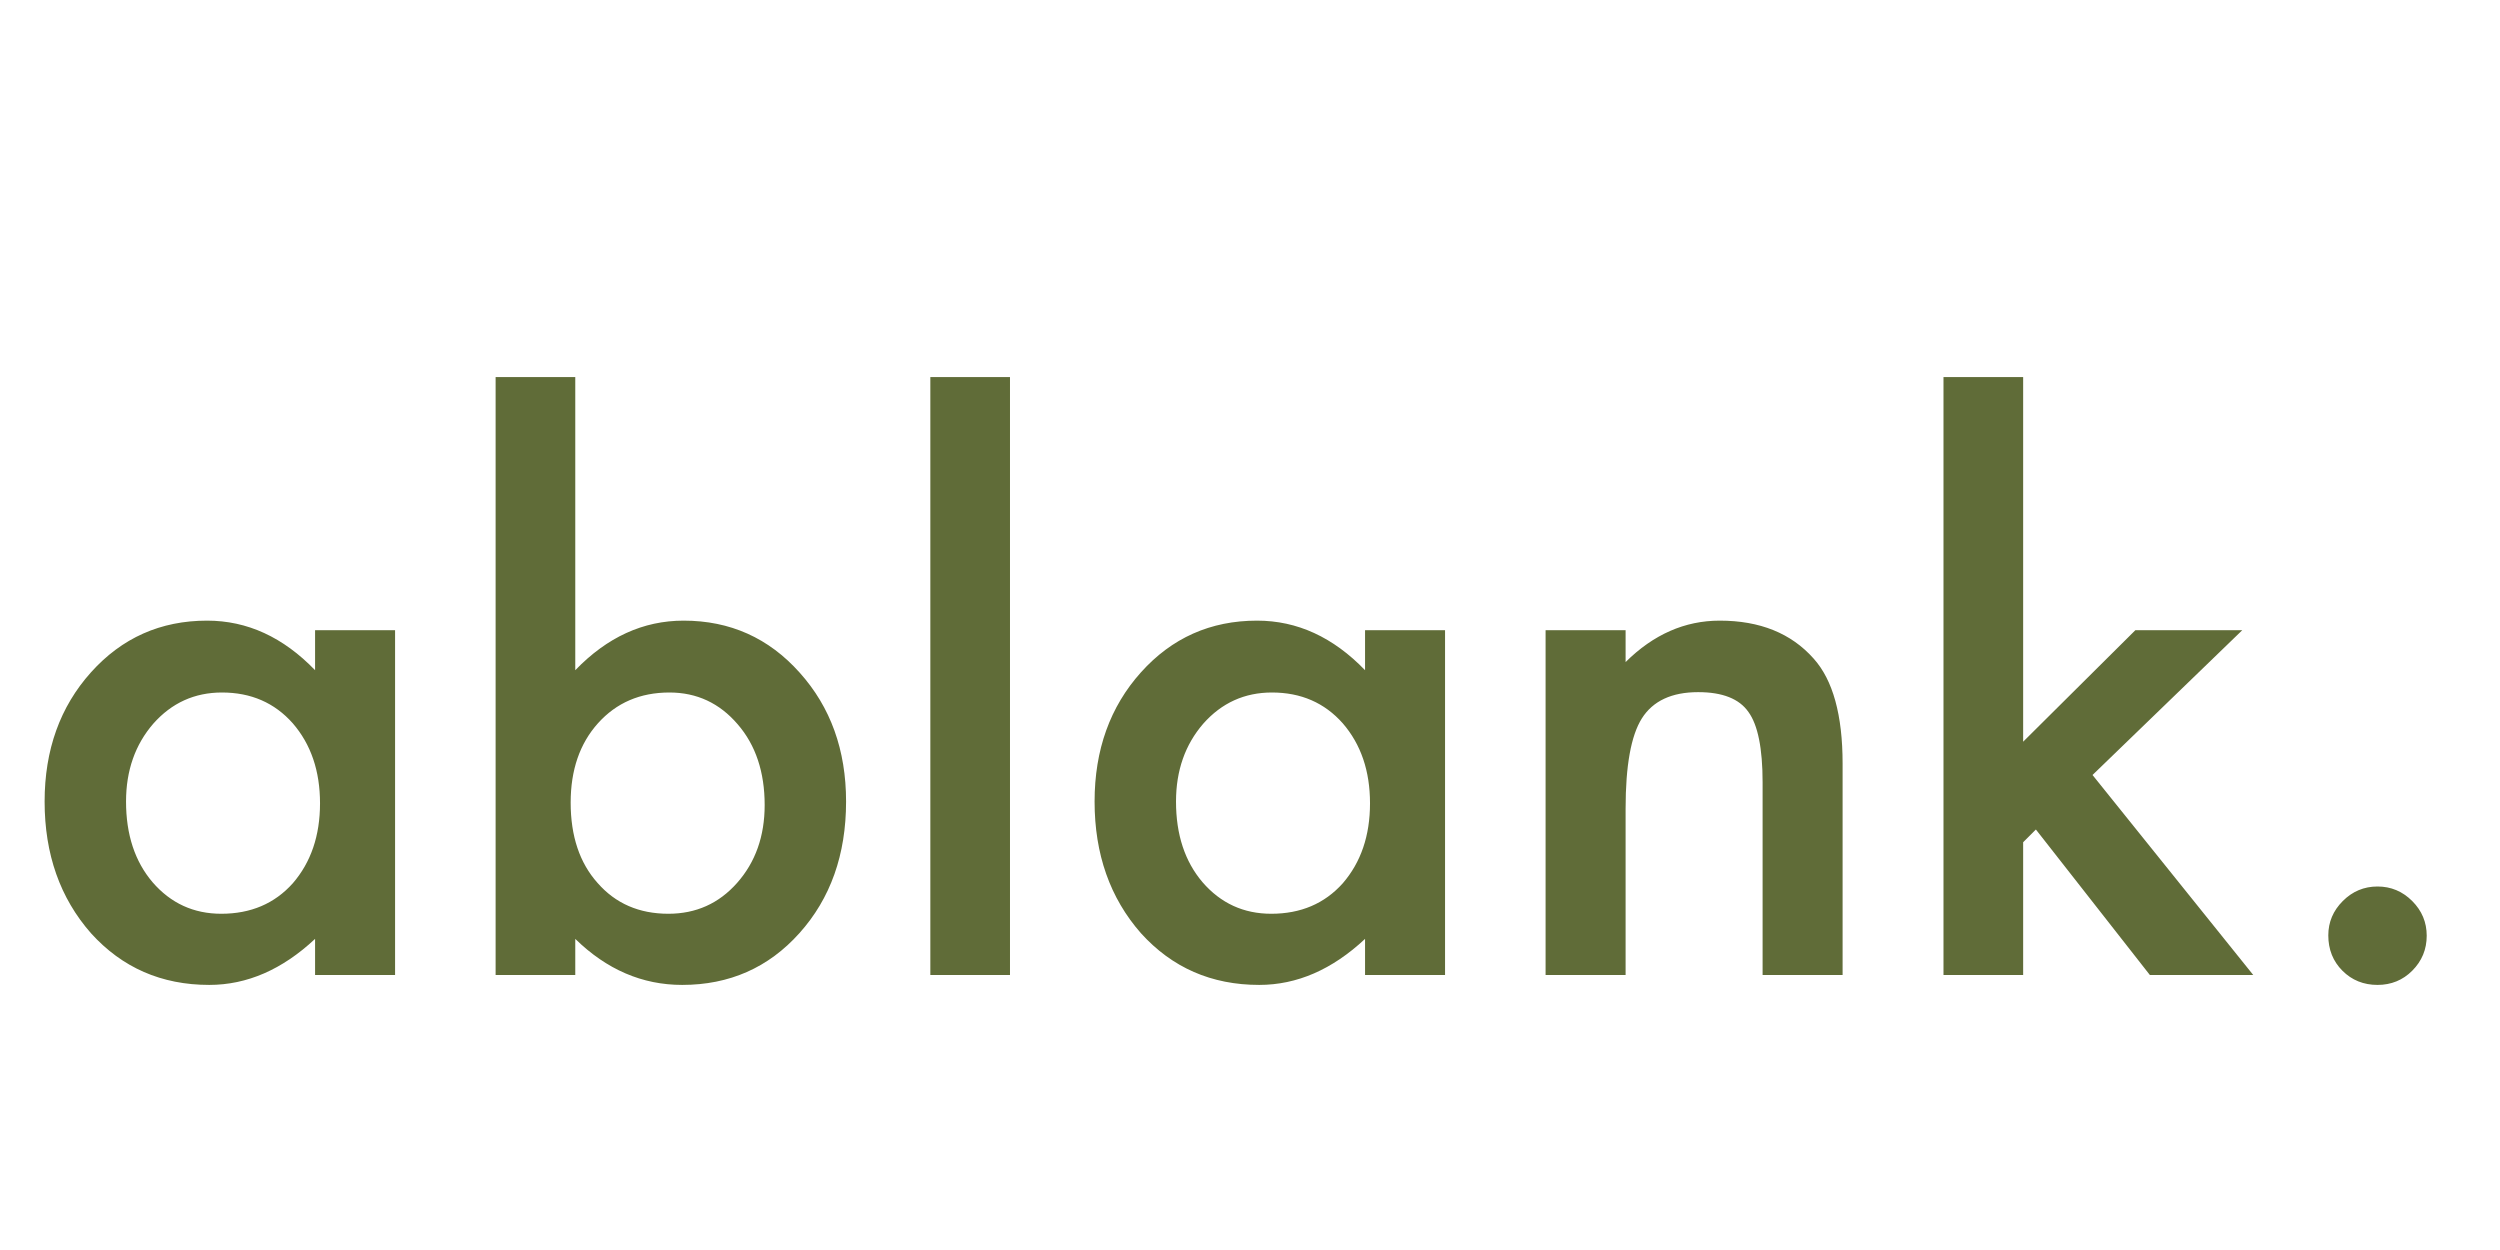 <svg width="200" height="100" viewBox="0 0 200 100" fill="none" xmlns="http://www.w3.org/2000/svg">
<path d="M25.206 50.416H31.606V78H25.206V75.111C22.582 77.566 19.759 78.793 16.738 78.793C12.925 78.793 9.771 77.415 7.279 74.658C4.806 71.845 3.569 68.333 3.569 64.123C3.569 59.988 4.806 56.543 7.279 53.786C9.753 51.03 12.849 49.651 16.568 49.651C19.778 49.651 22.657 50.973 25.206 53.616V50.416ZM10.083 64.123C10.083 66.766 10.791 68.919 12.207 70.58C13.661 72.26 15.492 73.101 17.701 73.101C20.061 73.101 21.968 72.289 23.422 70.665C24.876 68.985 25.602 66.851 25.602 64.265C25.602 61.678 24.876 59.545 23.422 57.864C21.968 56.222 20.08 55.4 17.758 55.4C15.568 55.4 13.736 56.231 12.264 57.893C10.81 59.573 10.083 61.65 10.083 64.123ZM46.022 30.167V53.616C48.57 50.973 51.459 49.651 54.688 49.651C58.407 49.651 61.503 51.039 63.977 53.815C66.45 56.571 67.686 60.007 67.686 64.123C67.686 68.371 66.44 71.883 63.948 74.658C61.475 77.415 58.35 78.793 54.574 78.793C51.383 78.793 48.533 77.566 46.022 75.111V78H39.649V30.167H46.022ZM61.173 64.406C61.173 61.763 60.455 59.611 59.02 57.949C57.567 56.25 55.745 55.4 53.555 55.4C51.214 55.4 49.307 56.222 47.834 57.864C46.38 59.488 45.653 61.602 45.653 64.208C45.653 66.889 46.371 69.032 47.806 70.637C49.241 72.279 51.129 73.101 53.47 73.101C55.679 73.101 57.51 72.279 58.964 70.637C60.437 68.975 61.173 66.898 61.173 64.406ZM80.799 30.167V78H74.427V30.167H80.799ZM109.204 50.416H115.604V78H109.204V75.111C106.58 77.566 103.757 78.793 100.736 78.793C96.922 78.793 93.769 77.415 91.277 74.658C88.804 71.845 87.567 68.333 87.567 64.123C87.567 59.988 88.804 56.543 91.277 53.786C93.751 51.03 96.847 49.651 100.566 49.651C103.776 49.651 106.655 50.973 109.204 53.616V50.416ZM94.081 64.123C94.081 66.766 94.789 68.919 96.205 70.58C97.659 72.26 99.49 73.101 101.699 73.101C104.059 73.101 105.966 72.289 107.42 70.665C108.874 68.985 109.601 66.851 109.601 64.265C109.601 61.678 108.874 59.545 107.42 57.864C105.966 56.222 104.078 55.4 101.756 55.4C99.566 55.4 97.734 56.231 96.262 57.893C94.808 59.573 94.081 61.65 94.081 64.123ZM123.647 50.416H130.048V52.965C132.276 50.756 134.787 49.651 137.581 49.651C140.791 49.651 143.292 50.661 145.086 52.682C146.634 54.4 147.408 57.203 147.408 61.093V78H141.008V62.594C141.008 59.875 140.63 57.996 139.875 56.958C139.139 55.901 137.798 55.372 135.854 55.372C133.739 55.372 132.238 56.071 131.351 57.468C130.482 58.846 130.048 61.253 130.048 64.689V78H123.647V50.416ZM161.852 30.167V59.337L170.829 50.416H179.382L167.402 61.999L180.26 78H171.99L162.871 66.36L161.852 67.38V78H155.479V30.167H161.852ZM186.264 74.828C186.264 73.771 186.651 72.855 187.425 72.081C188.199 71.307 189.124 70.92 190.2 70.92C191.276 70.92 192.201 71.307 192.976 72.081C193.75 72.855 194.137 73.78 194.137 74.856C194.137 75.951 193.75 76.886 192.976 77.66C192.22 78.415 191.295 78.793 190.2 78.793C189.086 78.793 188.152 78.415 187.396 77.66C186.641 76.905 186.264 75.961 186.264 74.828Z" fill="#606C38"/>
</svg>
